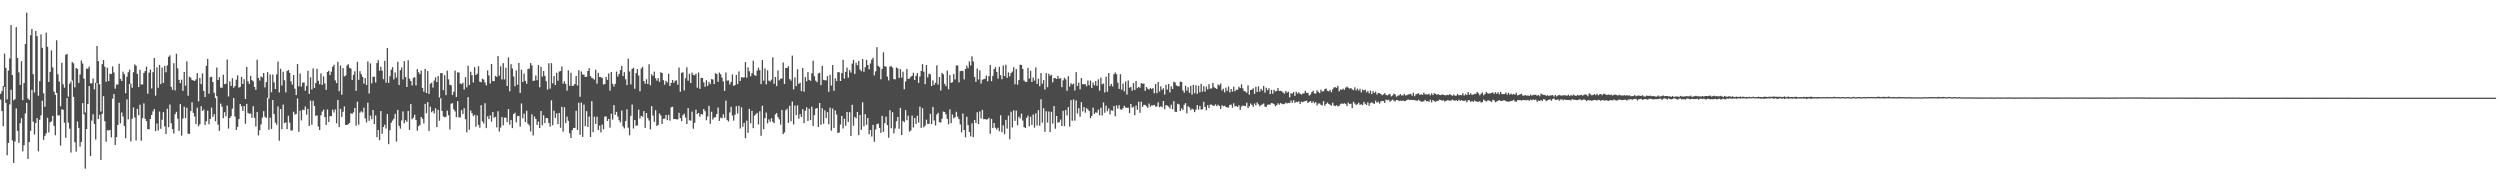 <?xml version="1.0" encoding="UTF-8"?>
<svg xmlns="http://www.w3.org/2000/svg" width="1920" height="150">
  <path d="M0 72.053h1v4.452H0zM1 70.017h1v15.312H1zM2 66.171h1v30.742H2zM3 41.215h1v25.563H3zM4 52.139h1v26.847H4zM5 76.330h1v42.930H5zM6 54.229h1v55.514H6zM7 44.839h1v35.384H7zM8 19.246h1v49.711H8zM9 57.673h1v50.140H9zM10 77.059h1v48.149H10zM11 76.169h1v32.505H11zM12 20.768h1v62.499H12zM13 44.569h1v55.953H13zM14 55.553h1v54.160H14zM15 65.166h1v29.472H15zM16 46.996h1v43.814H16zM17 76.932h1v39.327H17zM18 63.803h1v47.777H18zM19 33.746h1v53.368H19zM20 9.737h1v69.289H20zM21 75.602h1v46.433H21zM22 76.740h1v32.321H22zM23 27.046h1v73.440H23zM24 22.259h1v46.708H24zM25 57.010h1v36.428H25zM26 71.049h1v32.270H26zM27 23.786h1v70.657H27zM28 27.789h1v62.894H28zM29 73.484h1v42.815H29zM30 62.335h1v29.659H30zM31 26.399h1v62.244H31zM32 36.782h1v40.578H32zM33 71.607h1v35.833H33zM34 82.048h1v22.305H34zM35 25.080h1v77.316H35zM36 35.948h1v54.528H36zM37 62.917h1v38.769H37zM38 55.258h1v38.636H38zM39 38.635h1v54.484H39zM40 51.810h1v37.151H40zM41 70.306h1v26.350H41zM42 72.845h1v31.055H42zM43 30.933h1v40.442H43zM44 57.057h1v31.616H44zM45 62.660h1v25.874H45zM46 81.647h1v30.152H46zM47 48.263h1v35.708H47zM48 64.729h1v19.530H48zM49 67.373h1v26.780H49zM50 42.038h1v63.808H50zM51 41.348h1v33.952H51zM52 74.247h1v19.904H52zM53 64.253h1v34.543H53zM54 62.562h1v54.602H54zM55 47.662h1v14.165H55zM56 48.693h1v25.676H56zM57 67.064h1v42.213H57zM58 52.146h1v64.323H58zM59 53.005h1v40.266H59zM60 63.644h1v34.595H60zM61 57.169h1v55.450H61zM62 46.497h1v62.448H62zM63 48.773h1v30.411H63zM64 60.374h1v27.495H64zM65 86.413h1v43.139H65zM66 52.713h1v46.391H66zM67 52.715h1v27.217H67zM68 51.060h1v15.038H68zM69 64.025h1v55.810H69zM70 64.030h1v28.580H70zM71 60.267h1v27.537H71zM72 68.608h1v26.550H72zM73 63.580h1v43.524H73zM74 35.310h1v28.491H74zM75 46.936h1v44.542H75zM76 64.710h1v23.461H76zM77 85.674h1v37.149H77zM78 49.328h1v38.121H78zM79 46.096h1v27.782H79zM80 51.269h1v41.802H80zM81 62.761h1v46.156H81zM82 52.000h1v48.017H82zM83 62.272h1v37.971H83zM84 56.577h1v43.237H84zM85 56.861h1v48.672H85zM86 50.975h1v24.868H86zM87 55.658h1v16.462H87zM88 68.092h1v43.240H88zM89 64.962h1v40.376H89zM90 64.894h1v31.125H90zM91 48.973h1v29.896H91zM92 60.568h1v34.162H92zM93 62.199h1v24.188H93zM94 54.971h1v34.548H94zM95 56.969h1v39.851H95zM96 71.567h1v34.608H96zM97 58.951h1v17.383H97zM98 55.513h1v36.172H98zM99 53.552h1v10.953H99zM100 64.357h1v44.288H100zM101 67.380h1v23.848H101zM102 55.462h1v27.073H102zM103 49.449h1v40.784H103zM104 50.498h1v57.389H104zM105 56.736h1v26.856H105zM106 66.859h1v21.660H106zM107 53.603h1v26.828H107zM108 64.812h1v43.324H108zM109 64.835h1v25.921H109zM110 55.955h1v23.476H110zM111 54.596h1v36.636H111zM112 51.155h1v41.834H112zM113 71.963h1v27.161H113zM114 55.812h1v43.498H114zM115 53.413h1v37.957H115zM116 67.940h1v20.370H116zM117 55.462h1v30.104H117zM118 44.567h1v39.075H118zM119 73.455h1v27.324H119zM120 51.715h1v43.183H120zM121 67.393h1v32.923H121zM122 49.851h1v35.787H122zM123 64.561h1v34.364H123zM124 51.937h1v40.040H124zM125 63.650h1v22.493H125zM126 50.613h1v46.459H126zM127 55.487h1v47.490H127zM128 50.251h1v33.258H128zM129 43.641h1v54.070H129zM130 42.476h1v37.794H130zM131 66.739h1v27.938H131zM132 68.969h1v30.157H132zM133 48.554h1v53.975H133zM134 69.480h1v18.243H134zM135 41.292h1v44.623H135zM136 52.554h1v38.596H136zM137 61.331h1v39.198H137zM138 63.824h1v16.087H138zM139 61.206h1v42.974H139zM140 69.772h1v21.278H140zM141 55.275h1v26.718H141zM142 65.799h1v24.935H142zM143 47.162h1v35.591H143zM144 73.548h1v29.210H144zM145 58.900h1v43.867H145zM146 59.646h1v25.690H146zM147 61.491h1v17.046H147zM148 61.762h1v24.986H148zM149 62.225h1v27.291H149zM150 60.982h1v34.423H150zM151 56.220h1v26.488H151zM152 77.821h1v19.151H152zM153 59.805h1v35.643H153zM154 64.620h1v16.938H154zM155 56.358h1v28.764H155zM156 69.826h1v14.327H156zM157 74.542h1v21.408H157zM158 50.535h1v42.580H158zM159 45.268h1v39.725H159zM160 71.974h1v23.446H160zM161 59.235h1v32.095H161zM162 58.950h1v23.684H162zM163 62.952h1v26.868H163zM164 71.290h1v16.479H164zM165 75.324h1v17.830H165zM166 51.869h1v22.086H166zM167 61.446h1v34.321H167zM168 59.215h1v41.306H168zM169 67.257h1v12.308H169zM170 67.355h1v14.610H170zM171 57.398h1v33.400H171zM172 64.673h1v21.427H172zM173 64.263h1v25.100H173zM174 45.727h1v35.374H174zM175 74.077h1v24.632H175zM176 62.532h1v28.110H176zM177 66.013h1v23.238H177zM178 60.084h1v23.366H178zM179 67.430h1v7.886H179zM180 66.055h1v23.515H180zM181 61.200h1v38.588H181zM182 57.861h1v39.594H182zM183 67.331h1v24.159H183zM184 66.710h1v13.115H184zM185 59.010h1v22.670H185zM186 64.530h1v20.671H186zM187 60.808h1v20.663H187zM188 76.015h1v18.988H188zM189 51.410h1v28.379H189zM190 62.471h1v24.250H190zM191 64.444h1v22.891H191zM192 58.277h1v28.943H192zM193 61.549h1v28.932H193zM194 62.470h1v19.116H194zM195 66.789h1v23.694H195zM196 69.033h1v28.106H196zM197 45.879h1v40.137H197zM198 59.754h1v44.211H198zM199 61.834h1v38.162H199zM200 58.656h1v36.862H200zM201 59.452h1v30.895H201zM202 56.045h1v29.322H202zM203 67.099h1v22.564H203zM204 63.021h1v27.516H204zM205 55.385h1v19.706H205zM206 75.631h1v24.001H206zM207 57.123h1v33.226H207zM208 70.847h1v28.159H208zM209 57.317h1v19.544H209zM210 63.213h1v24.442H210zM211 68.375h1v25.763H211zM212 57.095h1v38.707H212zM213 47.313h1v34.382H213zM214 70.992h1v37.023H214zM215 52.801h1v30.944H215zM216 65.621h1v33.627H216zM217 55.113h1v25.207H217zM218 61.572h1v32.979H218zM219 70.964h1v23.037H219zM220 54.545h1v44.653H220zM221 53.744h1v35.173H221zM222 55.979h1v38.177H222zM223 62.435h1v37.824H223zM224 64.954h1v35.208H224zM225 57.609h1v28.181H225zM226 68.150h1v19.796H226zM227 73.017h1v14.420H227zM228 49.191h1v26.502H228zM229 66.300h1v34.909H229zM230 56.450h1v28.545H230zM231 66.434h1v26.090H231zM232 63.387h1v20.911H232zM233 63.463h1v21.131H233zM234 69.614h1v12.177H234zM235 66.006h1v22.082H235zM236 54.321h1v29.287H236zM237 72.068h1v24.654H237zM238 59.322h1v17.939H238zM239 68.686h1v27.129H239zM240 52.509h1v24.809H240zM241 67.478h1v13.855H241zM242 63.784h1v25.190H242zM243 52.915h1v35.676H243zM244 62.071h1v35.129H244zM245 64.714h1v35.162H245zM246 56.320h1v32.264H246zM247 65.167h1v20.559H247zM248 58.648h1v25.562H248zM249 64.081h1v25.873H249zM250 69.035h1v26.920H250zM251 55.264h1v28.879H251zM252 54.300h1v39.456H252zM253 57.658h1v31.595H253zM254 55.040h1v34.163H254zM255 51.312h1v32.914H255zM256 49.698h1v36.720H256zM257 61.685h1v22.391H257zM258 63.867h1v30.886H258zM259 47.445h1v29.343H259zM260 70.042h1v27.543H260zM261 50.261h1v33.351H261zM262 72.759h1v17.070H262zM263 52.328h1v33.546H263zM264 58.659h1v23.124H264zM265 57.985h1v37.978H265zM266 50.294h1v45.748H266zM267 49.289h1v46.035H267zM268 52.078h1v42.209H268zM269 52.700h1v34.318H269zM270 61.393h1v26.008H270zM271 57.477h1v28.803H271zM272 54.717h1v28.184H272zM273 69.731h1v26.771H273zM274 47.485h1v30.598H274zM275 61.326h1v34.484H275zM276 54.683h1v31.790H276zM277 57.010h1v28.421H277zM278 59.037h1v27.351H278zM279 64.275h1v18.412H279zM280 59.943h1v30.978H280zM281 65.257h1v28.799H281zM282 47.160h1v31.701H282zM283 71.812h1v20.982H283zM284 48.703h1v40.058H284zM285 63.980h1v27.544H285zM286 58.931h1v25.537H286zM287 58.963h1v36.250H287zM288 63.354h1v25.316H288zM289 48.431h1v56.958H289zM290 46.175h1v53.624H290zM291 54.261h1v53.404H291zM292 51.185h1v34.131H292zM293 54.275h1v48.424H293zM294 60.805h1v36.781H294zM295 46.757h1v48.990H295zM296 63.435h1v35.262H296zM297 36.888h1v50.683H297zM298 63.688h1v47.044H298zM299 58.517h1v41.472H299zM300 53.514h1v40.722H300zM301 51.560h1v41.029H301zM302 60.977h1v30.215H302zM303 55.627h1v31.749H303zM304 59.605h1v49.146H304zM305 47.433h1v36.985H305zM306 65.345h1v31.319H306zM307 53.892h1v44.941H307zM308 51.775h1v40.736H308zM309 61.000h1v24.572H309zM310 46.949h1v47.722H310zM311 59.180h1v33.110H311zM312 66.834h1v26.687H312zM313 46.263h1v38.971H313zM314 60.365h1v39.374H314zM315 62.210h1v17.703H315zM316 65.578h1v26.056H316zM317 59.684h1v30.709H317zM318 59.356h1v28.746H318zM319 65.605h1v26.580H319zM320 53.101h1v47.238H320zM321 55.490h1v41.426H321zM322 56.977h1v38.975H322zM323 54.153h1v35.681H323zM324 67.499h1v23.747H324zM325 70.419h1v24.372H325zM326 52.892h1v26.859H326zM327 71.422h1v15.602H327zM328 54.591h1v23.858H328zM329 72.153h1v28.484H329zM330 64.314h1v17.664H330zM331 63.553h1v22.646H331zM332 67.271h1v17.775H332zM333 61.867h1v25.295H333zM334 59.397h1v23.726H334zM335 63.025h1v34.633H335zM336 58.412h1v25.945H336zM337 74.830h1v17.904H337zM338 56.147h1v19.360H338zM339 56.118h1v29.085H339zM340 69.241h1v20.248H340zM341 57.679h1v32.365H341zM342 73.057h1v16.587H342zM343 54.221h1v30.788H343zM344 60.935h1v27.568H344zM345 65.146h1v34.300H345zM346 65.553h1v14.111H346zM347 72.998h1v6.282H347zM348 70.486h1v13.515H348zM349 54.241h1v31.340H349zM350 74.465h1v15.569H350zM351 55.503h1v22.107H351zM352 55.751h1v34.426H352zM353 64.107h1v26.054H353zM354 64.664h1v19.977H354zM355 63.542h1v24.130H355zM356 68.753h1v14.348H356zM357 59.281h1v32.267H357zM358 67.084h1v34.523H358zM359 50.451h1v24.142H359zM360 65.256h1v34.328H360zM361 55.083h1v29.812H361zM362 57.683h1v29.273H362zM363 63.328h1v25.878H363zM364 51.489h1v36.679H364zM365 57.598h1v39.717H365zM366 56.575h1v32.092H366zM367 50.906h1v44.989H367zM368 62.781h1v35.322H368zM369 63.160h1v17.644H369zM370 60.428h1v32.826H370zM371 61.150h1v33.717H371zM372 63.333h1v15.995H372zM373 65.556h1v32.850H373zM374 54.053h1v35.309H374zM375 57.949h1v33.536H375zM376 64.128h1v24.522H376zM377 49.152h1v44.261H377zM378 62.274h1v23.725H378zM379 62.294h1v28.137H379zM380 58.317h1v31.459H380zM381 59.029h1v38.803H381zM382 43.072h1v42.356H382zM383 58.101h1v42.898H383zM384 50.892h1v47.047H384zM385 61.037h1v28.864H385zM386 48.500h1v47.738H386zM387 61.053h1v29.249H387zM388 52.005h1v38.381H388zM389 66.070h1v27.716H389zM390 44.098h1v39.652H390zM391 70.134h1v25.554H391zM392 49.298h1v42.832H392zM393 52.556h1v45.857H393zM394 58.701h1v28.851H394zM395 66.239h1v20.345H395zM396 54.122h1v39.853H396zM397 65.095h1v24.114H397zM398 48.364h1v40.577H398zM399 71.358h1v25.928H399zM400 53.511h1v25.944H400zM401 62.963h1v27.936H401zM402 56.522h1v30.785H402zM403 62.097h1v31.695H403zM404 64.317h1v20.707H404zM405 53.027h1v41.963H405zM406 52.701h1v43.604H406zM407 48.425h1v52.535H407zM408 50.215h1v37.604H408zM409 62.135h1v41.829H409zM410 61.911h1v27.570H410zM411 57.937h1v33.453H411zM412 61.607h1v34.334H412zM413 49.942h1v43.474H413zM414 67.040h1v31.337H414zM415 51.251h1v33.986H415zM416 58.840h1v37.372H416zM417 54.524h1v34.067H417zM418 58.277h1v36.313H418zM419 62.355h1v28.278H419zM420 68.837h1v21.962H420zM421 48.576h1v45.808H421zM422 68.062h1v29.213H422zM423 48.473h1v28.562H423zM424 64.006h1v32.198H424zM425 58.379h1v26.604H425zM426 65.294h1v25.261H426zM427 55.913h1v31.182H427zM428 61.984h1v33.339H428zM429 54.963h1v31.785H429zM430 54.561h1v43.578H430zM431 51.121h1v30.952H431zM432 64.279h1v36.801H432zM433 62.393h1v20.052H433zM434 64.391h1v30.196H434zM435 69.645h1v19.916H435zM436 54.043h1v38.801H436zM437 65.849h1v36.512H437zM438 55.820h1v50.143H438zM439 65.946h1v34.020H439zM440 65.751h1v32.496H440zM441 64.460h1v33.890H441zM442 58.304h1v26.764H442zM443 65.623h1v34.160H443zM444 53.917h1v24.996H444zM445 74.357h1v29.199H445zM446 54.899h1v23.822H446zM447 57.171h1v48.016H447zM448 57.344h1v22.979H448zM449 59.122h1v37.793H449zM450 58.987h1v26.360H450zM451 54.537h1v43.030H451zM452 52.333h1v37.105H452zM453 58.494h1v46.736H453zM454 59.708h1v18.008H454zM455 60.316h1v41.192H455zM456 61.196h1v28.447H456zM457 53.524h1v41.677H457zM458 64.279h1v25.348H458zM459 55.934h1v43.840H459zM460 59.161h1v37.353H460zM461 59.259h1v42.411H461zM462 59.970h1v35.654H462zM463 64.932h1v34.470H463zM464 64.522h1v25.036H464zM465 59.046h1v30.353H465zM466 61.349h1v31.593H466zM467 56.438h1v34.840H467zM468 69.596h1v28.417H468zM469 55.343h1v32.015H469zM470 64.266h1v27.582H470zM471 66.468h1v14.290H471zM472 64.375h1v23.805H472zM473 54.988h1v30.955H473zM474 58.767h1v30.805H474zM475 56.802h1v35.616H475zM476 53.870h1v40.182H476zM477 50.626h1v34.274H477zM478 58.418h1v38.659H478zM479 55.381h1v43.227H479zM480 60.894h1v32.091H480zM481 65.355h1v18.626H481zM482 44.984h1v53.138H482zM483 54.819h1v49.097H483zM484 64.874h1v24.117H484zM485 52.908h1v27.352H485zM486 52.072h1v46.629H486zM487 68.148h1v24.015H487zM488 56.152h1v40.416H488zM489 53.091h1v43.249H489zM490 57.938h1v26.223H490zM491 70.067h1v21.020H491zM492 52.635h1v36.415H492zM493 51.355h1v38.315H493zM494 62.213h1v23.128H494zM495 64.233h1v33.965H495zM496 60.886h1v25.940H496zM497 64.558h1v26.108H497zM498 49.341h1v43.207H498zM499 65.560h1v33.782H499zM500 57.018h1v24.528H500zM501 58.296h1v30.507H501zM502 54.986h1v38.592H502zM503 60.073h1v24.613H503zM504 61.967h1v34.846H504zM505 59.974h1v35.883H505zM506 62.838h1v24.358H506zM507 55.477h1v33.232H507zM508 56.098h1v39.177H508zM509 61.616h1v29.604H509zM510 65.025h1v26.094H510zM511 62.040h1v26.224H511zM512 63.344h1v28.936H512zM513 56.672h1v31.485H513zM514 65.980h1v26.680H514zM515 63.682h1v18.763H515zM516 61.412h1v20.626H516zM517 63.647h1v27.801H517zM518 62.032h1v29.431H518zM519 61.696h1v30.020H519zM520 65.100h1v26.562H520zM521 51.879h1v34.735H521zM522 70.399h1v20.283H522zM523 55.975h1v37.034H523zM524 55.456h1v33.070H524zM525 69.408h1v17.887H525zM526 60.083h1v30.183H526zM527 51.734h1v43.473H527zM528 62.009h1v21.018H528zM529 56.559h1v35.801H529zM530 63.806h1v28.887H530zM531 55.804h1v29.887H531zM532 57.572h1v41.300H532zM533 57.838h1v36.461H533zM534 56.604h1v27.630H534zM535 67.362h1v20.235H535zM536 55.657h1v31.085H536zM537 68.210h1v21.393H537zM538 59.798h1v27.786H538zM539 59.920h1v28.051H539zM540 63.248h1v20.407H540zM541 66.616h1v18.718H541zM542 61.645h1v30.743H542zM543 65.955h1v23.471H543zM544 62.886h1v18.384H544zM545 64.599h1v30.520H545zM546 60.759h1v25.126H546zM547 61.017h1v30.791H547zM548 64.549h1v25.742H548zM549 56.286h1v33.653H549zM550 56.840h1v30.695H550zM551 62.818h1v19.752H551zM552 55.700h1v37.189H552zM553 57.021h1v33.360H553zM554 59.577h1v31.264H554zM555 62.546h1v25.276H555zM556 69.830h1v20.662H556zM557 55.674h1v21.581H557zM558 61.956h1v30.320H558zM559 61.741h1v31.583H559zM560 64.872h1v21.495H560zM561 62.940h1v19.137H561zM562 57.193h1v31.543H562zM563 65.969h1v26.701H563zM564 65.306h1v22.838H564zM565 57.534h1v24.020H565zM566 64.584h1v22.561H566zM567 54.833h1v26.436H567zM568 62.148h1v36.556H568zM569 59.311h1v23.197H569zM570 59.539h1v37.845H570zM571 59.367h1v35.006H571zM572 47.702h1v58.443H572zM573 59.672h1v33.015H573zM574 51.732h1v50.261H574zM575 54.729h1v28.902H575zM576 58.556h1v36.095H576zM577 56.194h1v28.977H577zM578 46.594h1v51.874H578zM579 57.720h1v31.132H579zM580 58.313h1v29.490H580zM581 54.266h1v32.410H581zM582 51.968h1v43.609H582zM583 53.904h1v31.600H583zM584 64.568h1v39.732H584zM585 46.120h1v35.102H585zM586 62.024h1v37.216H586zM587 52.514h1v38.247H587zM588 64.822h1v21.609H588zM589 54.017h1v40.778H589zM590 61.926h1v29.791H590zM591 62.556h1v31.061H591zM592 61.176h1v29.657H592zM593 43.981h1v49.471H593zM594 64.340h1v30.237H594zM595 59.160h1v28.651H595zM596 66.081h1v20.786H596zM597 54.114h1v35.899H597zM598 61.685h1v30.002H598zM599 60.508h1v35.198H599zM600 60.261h1v24.181H600zM601 47.974h1v55.019H601zM602 64.491h1v37.262H602zM603 52.196h1v32.487H603zM604 52.284h1v31.203H604zM605 50.862h1v43.567H605zM606 60.710h1v20.536H606zM607 61.914h1v31.250H607zM608 42.688h1v35.364H608zM609 68.623h1v26.953H609zM610 59.473h1v21.646H610zM611 66.101h1v22.324H611zM612 53.221h1v27.670H612zM613 64.415h1v26.768H613zM614 63.494h1v24.212H614zM615 69.992h1v19.818H615zM616 52.169h1v31.710H616zM617 70.469h1v24.097H617zM618 59.166h1v25.978H618zM619 62.422h1v20.032H619zM620 55.334h1v37.517H620zM621 61.313h1v22.209H621zM622 62.057h1v30.161H622zM623 56.262h1v25.725H623zM624 46.586h1v50.186H624zM625 58.584h1v29.863H625zM626 61.878h1v21.575H626zM627 63.105h1v19.839H627zM628 56.358h1v41.154H628zM629 55.871h1v23.238H629zM630 65.331h1v30.534H630zM631 50.604h1v32.576H631zM632 61.278h1v33.733H632zM633 61.655h1v23.065H633zM634 61.673h1v29.023H634zM635 58.460h1v27.662H635zM636 70.438h1v24.984H636zM637 57.496h1v25.214H637zM638 65.667h1v34.683H638zM639 49.966h1v33.368H639zM640 69.765h1v28.482H640zM641 60.166h1v24.613H641zM642 62.287h1v25.698H642zM643 55.382h1v46.707H643zM644 55.519h1v46.199H644zM645 62.187h1v33.497H645zM646 56.108h1v32.927H646zM647 45.916h1v52.755H647zM648 60.355h1v30.836H648zM649 55.183h1v41.430H649zM650 51.924h1v34.022H650zM651 59.659h1v33.964H651zM652 53.863h1v32.259H652zM653 55.724h1v48.681H653zM654 48.844h1v31.666H654zM655 46.051h1v50.442H655zM656 56.821h1v32.986H656zM657 48.190h1v42.747H657zM658 50.100h1v35.921H658zM659 46.684h1v57.127H659zM660 53.353h1v34.887H660zM661 54.705h1v45.029H661zM662 45.410h1v33.146H662zM663 55.131h1v41.884H663zM664 51.633h1v36.049H664zM665 45.920h1v49.921H665zM666 49.920h1v40.759H666zM667 53.246h1v49.957H667zM668 48.753h1v51.095H668zM669 45.818h1v59.031H669zM670 44.373h1v51.504H670zM671 57.922h1v50.927H671zM672 54.856h1v44.565H672zM673 36.261h1v59.103H673zM674 50.577h1v44.271H674zM675 51.545h1v46.684H675zM676 60.920h1v41.064H676zM677 52.894h1v36.141H677zM678 40.189h1v61.090H678zM679 50.817h1v43.816H679zM680 51.292h1v38.272H680zM681 58.784h1v37.360H681zM682 61.751h1v44.007H682zM683 51.035h1v33.610H683zM684 50.898h1v47.615H684zM685 51.944h1v34.274H685zM686 60.715h1v41.751H686zM687 60.965h1v37.725H687zM688 51.819h1v41.324H688zM689 52.546h1v37.290H689zM690 59.850h1v39.042H690zM691 53.074h1v29.747H691zM692 59.585h1v44.143H692zM693 55.028h1v37.860H693zM694 68.582h1v25.266H694zM695 62.581h1v21.998H695zM696 52.932h1v39.420H696zM697 60.663h1v28.128H697zM698 60.336h1v40.743H698zM699 58.999h1v41.270H699zM700 58.215h1v30.552H700zM701 55.828h1v42.143H701zM702 61.495h1v29.137H702zM703 58.189h1v37.014H703zM704 56.094h1v32.806H704zM705 63.657h1v30.490H705zM706 58.742h1v23.109H706zM707 54.460h1v43.761H707zM708 49.232h1v33.853H708zM709 55.111h1v42.669H709zM710 64.668h1v31.830H710zM711 49.943h1v41.940H711zM712 59.375h1v35.809H712zM713 56.552h1v38.593H713zM714 57.105h1v30.272H714zM715 66.062h1v29.223H715zM716 61.753h1v20.385H716zM717 65.160h1v27.343H717zM718 63.533h1v32.855H718zM719 50.200h1v37.739H719zM720 64.952h1v21.695H720zM721 59.158h1v34.702H721zM722 69.505h1v24.576H722zM723 55.971h1v35.188H723zM724 57.073h1v28.640H724zM725 64.371h1v21.716H725zM726 66.160h1v21.724H726zM727 54.152h1v37.137H727zM728 68.548h1v26.940H728zM729 57.644h1v26.350H729zM730 63.611h1v30.952H730zM731 63.070h1v24.834H731zM732 56.796h1v34.125H732zM733 61.026h1v28.956H733zM734 50.278h1v35.585H734zM735 50.206h1v39.400H735zM736 63.207h1v28.275H736zM737 54.643h1v40.893H737zM738 54.282h1v47.403H738zM739 54.594h1v32.603H739zM740 60.970h1v38.882H740zM741 52.983h1v52.482H741zM742 50.367h1v39.353H742zM743 52.384h1v43.725H743zM744 47.175h1v54.175H744zM745 50.209h1v54.527H745zM746 43.311h1v51.394H746zM747 47.188h1v58.185H747zM748 59.092h1v33.121H748zM749 62.893h1v31.534H749zM750 52.644h1v33.573H750zM751 61.006h1v34.293H751zM752 54.002h1v31.565H752zM753 64.146h1v26.856H753zM754 61.198h1v23.156H754zM755 60.880h1v30.661H755zM756 60.507h1v30.925H756zM757 58.043h1v33.802H757zM758 62.480h1v29.141H758zM759 58.557h1v31.939H759zM760 49.941h1v52.814H760zM761 62.325h1v29.006H761zM762 58.285h1v40.065H762zM763 53.084h1v41.358H763zM764 51.531h1v46.606H764zM765 55.169h1v44.282H765zM766 60.335h1v37.764H766zM767 51.326h1v49.415H767zM768 57.741h1v30.764H768zM769 60.823h1v40.720H769zM770 50.283h1v45.971H770zM771 58.439h1v44.679H771zM772 49.702h1v42.433H772zM773 59.767h1v38.989H773zM774 55.623h1v33.169H774zM775 58.690h1v48.287H775zM776 56.120h1v29.653H776zM777 54.994h1v42.892H777zM778 51.660h1v33.100H778zM779 64.725h1v28.126H779zM780 53.025h1v31.928H780zM781 64.968h1v31.292H781zM782 61.497h1v28.163H782zM783 49.648h1v41.337H783zM784 49.862h1v37.389H784zM785 52.889h1v39.691H785zM786 61.801h1v35.813H786zM787 62.803h1v35.559H787zM788 62.889h1v27.652H788zM789 52.133h1v36.665H789zM790 60.322h1v36.639H790zM791 54.400h1v35.290H791zM792 62.995h1v32.896H792zM793 59.513h1v28.434H793zM794 61.917h1v36.061H794zM795 51.776h1v35.254H795zM796 64.446h1v31.887H796zM797 60.457h1v24.163H797zM798 66.185h1v30.411H798zM799 56.138h1v20.119H799zM800 64.250h1v29.982H800zM801 61.515h1v21.563H801zM802 68.767h1v32.474H802zM803 56.153h1v29.232H803zM804 66.983h1v27.189H804zM805 56.603h1v29.076H805zM806 58.181h1v43.216H806zM807 57.426h1v28.442H807zM808 63.222h1v31.650H808zM809 59.885h1v21.571H809zM810 60.063h1v38.794H810zM811 60.648h1v28.390H811zM812 58.320h1v35.868H812zM813 60.409h1v33.424H813zM814 60.056h1v31.805H814zM815 66.912h1v29.850H815zM816 61.717h1v23.439H816zM817 59.723h1v37.219H817zM818 60.972h1v23.460H818zM819 69.719h1v18.933H819zM820 58.556h1v23.725H820zM821 66.437h1v30.794H821zM822 63.956h1v12.945H822zM823 64.931h1v27.850H823zM824 64.231h1v12.166H824zM825 69.540h1v23.098H825zM826 55.409h1v21.680H826zM827 66.057h1v21.105H827zM828 63.510h1v19.584H828zM829 68.618h1v21.030H829zM830 59.881h1v18.579H830zM831 64.666h1v20.818H831zM832 64.776h1v17.442H832zM833 64.553h1v22.028H833zM834 66.251h1v16.824H834zM835 61.768h1v22.237H835zM836 65.441h1v19.869H836zM837 61.831h1v28.926H837zM838 67.568h1v21.502H838zM839 63.408h1v19.266H839zM840 65.517h1v22.039H840zM841 62.243h1v24.040H841zM842 65.871h1v20.741H842zM843 60.874h1v23.297H843zM844 69.624h1v18.887H844zM845 59.556h1v23.213H845zM846 64.673h1v24.050H846zM847 64.135h1v14.575H847zM848 71.064h1v15.503H848zM849 58.905h1v22.223H849zM850 70.419h1v15.026H850zM851 56.074h1v27.128H851zM852 66.100h1v21.750H852zM853 64.409h1v20.251H853zM854 66.369h1v18.727H854zM855 57.055h1v24.371H855zM856 55.615h1v33.729H856zM857 57.008h1v23.994H857zM858 63.504h1v19.861H858zM859 68.250h1v12.528H859zM860 56.974h1v27.030H860zM861 68.867h1v15.341H861zM862 64.193h1v18.866H862zM863 70.123h1v11.103H863zM864 62.557h1v20.041H864zM865 72.603h1v10.260H865zM866 61.776h1v20.969H866zM867 67.355h1v19.469H867zM868 66.721h1v13.159H868zM869 69.684h1v13.015H869zM870 63.773h1v18.180H870zM871 69.130h1v19.357H871zM872 62.149h1v18.911H872zM873 67.808h1v16.445H873zM874 66.663h1v11.486H874zM875 67.426h1v19.223H875zM876 63.782h1v14.332H876zM877 64.298h1v17.841H877zM878 64.086h1v16.502H878zM879 69.828h1v10.682H879zM880 66.806h1v14.825H880zM881 68.127h1v14.676H881zM882 68.789h1v10.756H882zM883 67.556h1v14.371H883zM884 68.342h1v12.608H884zM885 67.624h1v13.415H885zM886 71.635h1v8.902H886zM887 64.551h1v17.259H887zM888 71.565h1v10.189H888zM889 62.909h1v15.678H889zM890 70.325h1v12.051H890zM891 66.325h1v15.356H891zM892 68.945h1v13.407H892zM893 67.810h1v9.780H893zM894 72.645h1v11.261H894zM895 65.152h1v15.606H895zM896 68.832h1v12.315H896zM897 64.518h1v17.363H897zM898 70.965h1v12.407H898zM899 66.324h1v14.042H899zM900 68.335h1v15.541H900zM901 62.797h1v14.912H901zM902 63.338h1v22.496H902zM903 65.620h1v20.355H903zM904 66.142h1v13.503H904zM905 66.305h1v13.861H905zM906 62.781h1v22.442H906zM907 62.862h1v20.339H907zM908 69.424h1v14.964H908zM909 71.228h1v9.245H909zM910 65.795h1v13.383H910zM911 69.601h1v17.498H911zM912 67.041h1v14.563H912zM913 71.272h1v11.192H913zM914 65.993h1v18.631H914zM915 72.656h1v10.818H915zM916 65.114h1v19.017H916zM917 71.639h1v14.455H917zM918 65.485h1v18.714H918zM919 72.061h1v8.615H919zM920 65.903h1v18.343H920zM921 70.922h1v10.381H921zM922 64.351h1v19.826H922zM923 70.381h1v13.477H923zM924 66.176h1v12.022H924zM925 70.349h1v11.837H925zM926 66.498h1v18.203H926zM927 68.653h1v12.066H927zM928 64.677h1v18.361H928zM929 68.063h1v12.271H929zM930 67.949h1v12.457H930zM931 63.680h1v17.419H931zM932 66.971h1v14.309H932zM933 67.655h1v12.513H933zM934 68.372h1v13.163H934zM935 64.948h1v15.479H935zM936 65.574h1v15.906H936zM937 64.159h1v19.626H937zM938 69.481h1v11.306H938zM939 68.081h1v13.577H939zM940 70.987h1v10.209H940zM941 67.321h1v14.817H941zM942 69.848h1v12.615H942zM943 66.459h1v16.190H943zM944 71.007h1v9.613H944zM945 68.329h1v11.936H945zM946 70.329h1v12.405H946zM947 66.558h1v12.783H947zM948 70.113h1v11.664H948zM949 68.827h1v12.519H949zM950 68.957h1v13.212H950zM951 66.593h1v14.245H951zM952 67.654h1v16.739H952zM953 64.762h1v17.028H953zM954 67.821h1v13.248H954zM955 69.950h1v11.339H955zM956 70.317h1v11.194H956zM957 71.190h1v7.615H957zM958 65.526h1v17.446H958zM959 72.681h1v8.917H959zM960 69.045h1v10.453H960zM961 68.854h1v11.727H961zM962 67.795h1v14.235H962zM963 72.075h1v7.371H963zM964 66.590h1v14.352H964zM965 70.732h1v7.978H965zM966 66.373h1v13.770H966zM967 70.408h1v11.276H967zM968 68.237h1v12.457H968zM969 69.531h1v10.640H969zM970 65.980h1v13.535H970zM971 71.118h1v10.730H971zM972 67.371h1v14.771H972zM973 69.255h1v11.219H973zM974 67.730h1v12.540H974zM975 72.265h1v8.063H975zM976 69.042h1v10.130H976zM977 71.987h1v7.393H977zM978 68.924h1v11.085H978zM979 70.246h1v11.318H979zM980 69.812h1v10.938H980zM981 67.657h1v11.669H981zM982 69.832h1v10.532H982zM983 69.713h1v9.462H983zM984 70.148h1v9.591H984zM985 71.105h1v9.020H985zM986 71.881h1v7.886H986zM987 69.794h1v9.043H987zM988 71.056h1v8.422H988zM989 70.378h1v8.612H989zM990 74.806h1v4.347H990zM991 71.506h1v5.810H991zM992 71.943h1v6.987H992zM993 70.630h1v6.340H993zM994 73.650h1v5.355H994zM995 70.449h1v7.672H995zM996 71.868h1v6.678H996zM997 70.845h1v6.914H997zM998 72.000h1v7.933H998zM999 72.623h1v5.514H999zM1000 71.813h1v6.692H1000zM1001 71.670h1v6.273H1001zM1002 69.770h1v7.849H1002zM1003 71.381h1v5.917H1003zM1004 71.215h1v7.864H1004zM1005 73.393h1v4.850H1005zM1006 72.489h1v5.061H1006zM1007 70.716h1v8.407H1007zM1008 69.659h1v8.270H1008zM1009 71.715h1v7.596H1009zM1010 71.848h1v6.607H1010zM1011 69.354h1v11.634H1011zM1012 70.529h1v8.995H1012zM1013 71.548h1v7.893H1013zM1014 68.847h1v11.663H1014zM1015 70.249h1v10.765H1015zM1016 70.101h1v7.581H1016zM1017 68.389h1v12.802H1017zM1018 67.973h1v11.859H1018zM1019 69.723h1v8.999H1019zM1020 70.084h1v9.752H1020zM1021 68.946h1v11.479H1021zM1022 70.866h1v10.274H1022zM1023 68.647h1v10.255H1023zM1024 67.169h1v13.881H1024zM1025 66.952h1v14.558H1025zM1026 67.501h1v13.349H1026zM1027 65.897h1v15.845H1027zM1028 70.175h1v11.149H1028zM1029 68.553h1v11.471H1029zM1030 69.033h1v10.352H1030zM1031 68.069h1v11.754H1031zM1032 68.956h1v10.313H1032zM1033 67.295h1v12.525H1033zM1034 66.485h1v15.038H1034zM1035 67.392h1v11.411H1035zM1036 68.079h1v11.843H1036zM1037 67.607h1v12.052H1037zM1038 68.644h1v14.375H1038zM1039 69.250h1v8.912H1039zM1040 67.090h1v12.421H1040zM1041 69.432h1v11.217H1041zM1042 68.024h1v11.977H1042zM1043 69.531h1v9.301H1043zM1044 68.201h1v12.326H1044zM1045 70.974h1v9.109H1045zM1046 68.770h1v12.027H1046zM1047 69.443h1v8.773H1047zM1048 68.918h1v10.786H1048zM1049 70.954h1v9.666H1049zM1050 69.907h1v8.667H1050zM1051 71.673h1v9.589H1051zM1052 69.637h1v9.546H1052zM1053 72.220h1v6.273H1053zM1054 70.048h1v9.279H1054zM1055 71.312h1v8.438H1055zM1056 70.356h1v6.904H1056zM1057 72.678h1v6.175H1057zM1058 71.395h1v6.663H1058zM1059 71.561h1v8.057H1059zM1060 72.246h1v5.733H1060zM1061 73.188h1v4.269H1061zM1062 72.430h1v5.233H1062zM1063 71.539h1v7.539H1063zM1064 72.856h1v3.580H1064zM1065 73.314h1v3.769H1065zM1066 72.607h1v3.980H1066zM1067 72.040h1v6.135H1067zM1068 74.023h1v3.259H1068zM1069 73.332h1v3.137H1069zM1070 71.891h1v5.396H1070zM1071 72.475h1v5.445H1071zM1072 74.268h1v2.519H1072zM1073 73.496h1v3.426H1073zM1074 73.200h1v4.509H1074zM1075 72.317h1v4.888H1075zM1076 73.323h1v4.354H1076zM1077 73.323h1v3.835H1077zM1078 72.034h1v5.649H1078zM1079 73.326h1v4.280H1079zM1080 73.109h1v3.676H1080zM1081 72.452h1v3.879H1081zM1082 72.449h1v4.455H1082zM1083 72.044h1v4.578H1083zM1084 73.468h1v3.361H1084zM1085 71.182h1v5.607H1085zM1086 73.876h1v3.058H1086zM1087 72.399h1v4.770H1087zM1088 72.027h1v5.458H1088zM1089 71.653h1v4.945H1089zM1090 72.899h1v4.585H1090zM1091 72.330h1v5.747H1091zM1092 72.855h1v5.205H1092zM1093 71.224h1v6.547H1093zM1094 72.441h1v4.281H1094zM1095 72.462h1v5.341H1095zM1096 72.573h1v5.016H1096zM1097 72.021h1v6.286H1097zM1098 73.214h1v3.348H1098zM1099 71.710h1v6.917H1099zM1100 72.992h1v3.790H1100zM1101 71.505h1v6.195H1101zM1102 72.067h1v6.153H1102zM1103 72.781h1v4.683H1103zM1104 72.228h1v5.311H1104zM1105 72.934h1v3.571H1105zM1106 73.059h1v3.666H1106zM1107 72.513h1v4.865H1107zM1108 72.809h1v4.156H1108zM1109 73.051h1v4.846H1109zM1110 73.230h1v4.319H1110zM1111 72.803h1v4.139H1111zM1112 73.060h1v4.027H1112zM1113 72.267h1v5.151H1113zM1114 73.032h1v4.117H1114zM1115 73.552h1v2.950H1115zM1116 72.541h1v4.544H1116zM1117 73.589h1v3.787H1117zM1118 73.362h1v3.617H1118zM1119 72.217h1v5.469H1119zM1120 73.230h1v3.317H1120zM1121 72.968h1v4.498H1121zM1122 73.179h1v3.721H1122zM1123 71.638h1v5.808H1123zM1124 73.365h1v4.110H1124zM1125 72.364h1v4.787H1125zM1126 73.005h1v5.657H1126zM1127 70.707h1v6.301H1127zM1128 72.681h1v4.316H1128zM1129 71.638h1v6.589H1129zM1130 72.881h1v4.674H1130zM1131 72.624h1v5.594H1131zM1132 72.101h1v5.095H1132zM1133 71.981h1v5.951H1133zM1134 70.559h1v7.576H1134zM1135 71.663h1v6.457H1135zM1136 73.176h1v4.580H1136zM1137 71.937h1v6.866H1137zM1138 70.965h1v7.450H1138zM1139 73.161h1v3.317H1139zM1140 72.125h1v5.220H1140zM1141 70.606h1v7.434H1141zM1142 71.626h1v5.639H1142zM1143 71.900h1v5.089H1143zM1144 71.708h1v5.944H1144zM1145 71.386h1v7.004H1145zM1146 70.915h1v5.747H1146zM1147 72.067h1v4.993H1147zM1148 70.883h1v7.654H1148zM1149 71.988h1v6.007H1149zM1150 70.892h1v6.455H1150zM1151 72.382h1v4.507H1151zM1152 70.563h1v6.939H1152zM1153 72.296h1v5.277H1153zM1154 72.253h1v4.877H1154zM1155 72.201h1v4.793H1155zM1156 71.090h1v6.631H1156zM1157 72.720h1v5.266H1157zM1158 71.218h1v6.880H1158zM1159 72.646h1v5.299H1159zM1160 71.855h1v5.645H1160zM1161 72.707h1v4.644H1161zM1162 72.212h1v4.424H1162zM1163 72.761h1v5.163H1163zM1164 71.249h1v6.949H1164zM1165 73.277h1v3.600H1165zM1166 72.905h1v4.038H1166zM1167 72.466h1v4.342H1167zM1168 72.047h1v5.260H1168zM1169 73.410h1v3.318H1169zM1170 73.396h1v3.453H1170zM1171 73.051h1v3.924H1171zM1172 73.528h1v3.549H1172zM1173 73.233h1v3.400H1173zM1174 73.743h1v3.664H1174zM1175 72.659h1v3.810H1175zM1176 73.457h1v3.538H1176zM1177 72.835h1v3.551H1177zM1178 72.876h1v3.868H1178zM1179 72.744h1v3.714H1179zM1180 73.536h1v4.612H1180zM1181 72.967h1v4.235H1181zM1182 73.916h1v3.638H1182zM1183 71.914h1v4.883H1183zM1184 72.538h1v5.152H1184zM1185 72.877h1v3.305H1185zM1186 72.911h1v3.509H1186zM1187 73.700h1v4.053H1187zM1188 73.052h1v3.974H1188zM1189 73.778h1v2.895H1189zM1190 73.200h1v3.081H1190zM1191 73.256h1v4.150H1191zM1192 73.001h1v3.125H1192zM1193 74.135h1v1.458H1193zM1194 72.969h1v3.781H1194zM1195 74.029h1v2.667H1195zM1196 73.383h1v2.845H1196zM1197 72.872h1v4.513H1197zM1198 73.209h1v3.165H1198zM1199 73.510h1v2.848H1199zM1200 73.098h1v3.950H1200zM1201 73.216h1v3.097H1201zM1202 73.159h1v3.601H1202zM1203 73.569h1v3.185H1203zM1204 72.702h1v4.106H1204zM1205 73.762h1v2.956H1205zM1206 72.857h1v4.373H1206zM1207 73.546h1v2.515H1207zM1208 72.665h1v3.975H1208zM1209 73.310h1v3.287H1209zM1210 73.709h1v3.069H1210zM1211 72.877h1v4.102H1211zM1212 73.324h1v3.227H1212zM1213 73.112h1v3.122H1213zM1214 72.726h1v4.326H1214zM1215 73.468h1v3.230H1215zM1216 72.830h1v3.427H1216zM1217 72.484h1v4.307H1217zM1218 72.814h1v4.855H1218zM1219 73.907h1v2.854H1219zM1220 71.726h1v5.416H1220zM1221 72.413h1v4.645H1221zM1222 73.256h1v4.172H1222zM1223 72.884h1v4.100H1223zM1224 72.247h1v4.511H1224zM1225 73.083h1v3.812H1225zM1226 72.012h1v5.189H1226zM1227 73.231h1v3.402H1227zM1228 72.462h1v4.460H1228zM1229 72.177h1v5.301H1229zM1230 73.136h1v3.701H1230zM1231 72.015h1v5.001H1231zM1232 72.032h1v5.354H1232zM1233 72.870h1v4.032H1233zM1234 72.828h1v4.477H1234zM1235 72.497h1v5.054H1235zM1236 73.034h1v3.756H1236zM1237 72.662h1v4.266H1237zM1238 73.382h1v3.758H1238zM1239 72.807h1v3.660H1239zM1240 72.658h1v4.289H1240zM1241 72.928h1v4.315H1241zM1242 73.433h1v3.529H1242zM1243 72.705h1v3.714H1243zM1244 73.221h1v3.304H1244zM1245 73.249h1v3.639H1245zM1246 73.413h1v3.463H1246zM1247 73.064h1v3.520H1247zM1248 73.486h1v3.092H1248zM1249 73.031h1v4.239H1249zM1250 73.508h1v2.909H1250zM1251 73.101h1v3.317H1251zM1252 73.924h1v2.093H1252zM1253 73.792h1v2.945H1253zM1254 73.799h1v2.302H1254zM1255 73.026h1v2.938H1255zM1256 73.934h1v1.985H1256zM1257 73.466h1v3.769H1257zM1258 73.327h1v2.947H1258zM1259 73.570h1v2.558H1259zM1260 73.672h1v2.199H1260zM1261 73.182h1v3.492H1261zM1262 74.005h1v2.215H1262zM1263 74.233h1v1.813H1263zM1264 73.420h1v2.838H1264zM1265 73.581h1v3.040H1265zM1266 73.777h1v2.110H1266zM1267 73.348h1v2.551H1267zM1268 73.862h1v2.097H1268zM1269 73.734h1v2.649H1269zM1270 73.900h1v2.320H1270zM1271 74.123h1v2.000H1271zM1272 74.126h1v2.059H1272zM1273 73.307h1v2.758H1273zM1274 74.094h1v1.658H1274zM1275 74.004h1v1.776H1275zM1276 73.576h1v3.173H1276zM1277 73.352h1v2.416H1277zM1278 73.892h1v1.686H1278zM1279 73.736h1v2.108H1279zM1280 73.751h1v2.654H1280zM1281 74.017h1v1.500H1281zM1282 73.929h1v2.147H1282zM1283 74.387h1v1.923H1283zM1284 73.687h1v2.394H1284zM1285 74.500h1v1.010H1285zM1286 74.088h1v1.497H1286zM1287 74.150h1v2.024H1287zM1288 74.030h1v2.474H1288zM1289 74.523h1v1.255H1289zM1290 73.630h1v2.029H1290zM1291 74.015h1v2.277H1291zM1292 74.129h1v2.066H1292zM1293 74.060h1v2.142H1293zM1294 73.950h1v2.497H1294zM1295 73.874h1v1.827H1295zM1296 73.917h1v1.746H1296zM1297 73.994h1v2.145H1297zM1298 73.408h1v2.838H1298zM1299 74.378h1v1.457H1299zM1300 74.094h1v2.043H1300zM1301 73.900h1v2.109H1301zM1302 73.568h1v2.561H1302zM1303 73.907h1v1.912H1303zM1304 73.957h1v2.612H1304zM1305 73.977h1v1.848H1305zM1306 74.175h1v1.622H1306zM1307 73.720h1v2.375H1307zM1308 74.191h1v1.603H1308zM1309 73.804h1v2.341H1309zM1310 73.736h1v2.685H1310zM1311 73.839h1v1.973H1311zM1312 73.611h1v2.392H1312zM1313 73.373h1v2.944H1313zM1314 74.177h1v1.928H1314zM1315 73.787h1v2.570H1315zM1316 73.487h1v2.596H1316zM1317 73.978h1v1.972H1317zM1318 73.660h1v2.704H1318zM1319 74.024h1v2.044H1319zM1320 73.920h1v1.798H1320zM1321 73.575h1v2.858H1321zM1322 73.962h1v2.230H1322zM1323 74.557h1v1.231H1323zM1324 73.667h1v2.496H1324zM1325 74.179h1v2.058H1325zM1326 74.313h1v1.253H1326zM1327 74.092h1v1.777H1327zM1328 73.846h1v1.681H1328zM1329 74.521h1v1.210H1329zM1330 73.943h1v1.902H1330zM1331 74.403h1v1.253H1331zM1332 74.560h1v1.010H1332zM1333 74.128h1v1.745H1333zM1334 74.456h1v1.207H1334zM1335 74.463h1v1.010H1335zM1336 74.084h1v1.638H1336zM1337 74.590h1v1.000H1337zM1338 74.154h1v1.468H1338zM1339 74.447h1v1.131H1339zM1340 74.603h1v1.000H1340zM1341 74.427h1v1.291H1341zM1342 74.684h1v1.000H1342zM1343 74.308h1v1.107H1343zM1344 74.577h1v1.000H1344zM1345 74.557h1v1.000H1345zM1346 74.218h1v1.123H1346zM1347 74.586h1v1.000H1347zM1348 74.602h1v1.063H1348zM1349 74.504h1v1.000H1349zM1350 74.222h1v1.386H1350zM1351 74.554h1v1.072H1351zM1352 74.457h1v1.482H1352zM1353 74.665h1v1.000H1353zM1354 74.329h1v1.507H1354zM1355 74.259h1v1.593H1355zM1356 74.433h1v1.274H1356zM1357 74.444h1v1.133H1357zM1358 74.273h1v1.317H1358zM1359 74.267h1v1.343H1359zM1360 74.289h1v1.113H1360zM1361 74.262h1v1.298H1361zM1362 74.149h1v1.763H1362zM1363 74.303h1v1.162H1363zM1364 74.271h1v1.580H1364zM1365 74.361h1v1.560H1365zM1366 74.293h1v1.232H1366zM1367 74.345h1v1.108H1367zM1368 74.565h1v1.366H1368zM1369 74.428h1v1.057H1369zM1370 74.023h1v2.015H1370zM1371 74.690h1v1.000H1371zM1372 74.387h1v1.200H1372zM1373 74.147h1v1.635H1373zM1374 74.541h1v1.191H1374zM1375 74.488h1v1.059H1375zM1376 74.450h1v1.394H1376zM1377 74.635h1v1.023H1377zM1378 74.355h1v1.275H1378zM1379 74.322h1v1.651H1379zM1380 74.623h1v1.000H1380zM1381 74.668h1v1.000H1381zM1382 74.557h1v1.180H1382zM1383 74.577h1v1.106H1383zM1384 74.580h1v1.086H1384zM1385 74.337h1v1.395H1385zM1386 74.605h1v1.053H1386zM1387 74.391h1v1.670H1387zM1388 74.547h1v1.184H1388zM1389 74.460h1v1.034H1389zM1390 74.284h1v1.578H1390zM1391 74.315h1v1.447H1391zM1392 74.606h1v1.000H1392zM1393 74.484h1v1.179H1393zM1394 74.573h1v1.000H1394zM1395 74.608h1v1.137H1395zM1396 74.497h1v1.164H1396zM1397 74.552h1v1.000H1397zM1398 74.644h1v1.000H1398zM1399 74.598h1v1.000H1399zM1400 74.482h1v1.000H1400zM1401 74.576h1v1.000H1401zM1402 74.769h1v1.000H1402zM1403 74.400h1v1.123H1403zM1404 74.632h1v1.000H1404zM1405 74.506h1v1.000H1405zM1406 74.639h1v1.000H1406zM1407 74.607h1v1.000H1407zM1408 74.238h1v1.219H1408zM1409 74.578h1v1.000H1409zM1410 74.528h1v1.000H1410zM1411 74.517h1v1.045H1411zM1412 74.600h1v1.000H1412zM1413 74.693h1v1.000H1413zM1414 74.550h1v1.000H1414zM1415 74.424h1v1.000H1415zM1416 74.701h1v1.000H1416zM1417 74.684h1v1.000H1417zM1418 74.498h1v1.000H1418zM1419 74.608h1v1.000H1419zM1420 74.544h1v1.000H1420zM1421 74.896h1v1.000H1421zM1422 74.603h1v1.000H1422zM1423 74.368h1v1.032H1423zM1424 74.641h1v1.000H1424zM1425 74.703h1v1.000H1425zM1426 74.559h1v1.000H1426zM1427 74.599h1v1.027H1427zM1428 74.420h1v1.080H1428zM1429 74.799h1v1.000H1429zM1430 74.647h1v1.000H1430zM1431 74.488h1v1.018H1431zM1432 74.561h1v1.000H1432zM1433 74.646h1v1.000H1433zM1434 74.432h1v1.045H1434zM1435 74.474h1v1.010H1435zM1436 74.495h1v1.000H1436zM1437 74.427h1v1.000H1437zM1438 74.556h1v1.000H1438zM1439 74.538h1v1.000H1439zM1440 74.607h1v1.000H1440zM1441 74.520h1v1.000H1441zM1442 74.188h1v1.297H1442zM1443 74.390h1v1.197H1443zM1444 74.661h1v1.000H1444zM1445 74.392h1v1.003H1445zM1446 74.352h1v1.244H1446zM1447 74.402h1v1.225H1447zM1448 74.545h1v1.000H1448zM1449 74.376h1v1.135H1449zM1450 74.193h1v1.398H1450zM1451 74.398h1v1.000H1451zM1452 74.761h1v1.000H1452zM1453 74.522h1v1.000H1453zM1454 74.465h1v1.186H1454zM1455 74.596h1v1.000H1455zM1456 74.756h1v1.000H1456zM1457 74.530h1v1.000H1457zM1458 74.400h1v1.229H1458zM1459 74.598h1v1.000H1459zM1460 74.547h1v1.000H1460zM1461 74.544h1v1.000H1461zM1462 74.600h1v1.000H1462zM1463 74.622h1v1.000H1463zM1464 74.757h1v1.000H1464zM1465 74.478h1v1.000H1465zM1466 74.654h1v1.000H1466zM1467 74.706h1v1.000H1467zM1468 74.698h1v1.000H1468zM1469 74.686h1v1.000H1469zM1470 74.735h1v1.000H1470zM1471 74.745h1v1.000H1471zM1472 74.694h1v1.000H1472zM1473 74.695h1v1.000H1473zM1474 74.713h1v1.000H1474zM1475 74.791h1v1.000H1475zM1476 74.765h1v1.000H1476zM1477 74.607h1v1.000H1477zM1478 74.631h1v1.000H1478zM1479 74.634h1v1.000H1479zM1480 74.720h1v1.000H1480zM1481 74.549h1v1.000H1481zM1482 74.616h1v1.000H1482zM1483 74.572h1v1.000H1483zM1484 74.559h1v1.000H1484zM1485 74.500h1v1.000H1485zM1486 74.626h1v1.000H1486zM1487 74.679h1v1.000H1487zM1488 74.363h1v1.283H1488zM1489 74.555h1v1.000H1489zM1490 74.621h1v1.000H1490zM1491 74.489h1v1.076H1491zM1492 74.424h1v1.104H1492zM1493 74.523h1v1.000H1493zM1494 74.598h1v1.000H1494zM1495 74.694h1v1.000H1495zM1496 74.441h1v1.049H1496zM1497 74.460h1v1.000H1497zM1498 74.689h1v1.000H1498zM1499 74.716h1v1.000H1499zM1500 74.521h1v1.000H1500zM1501 74.526h1v1.000H1501zM1502 74.732h1v1.000H1502zM1503 74.695h1v1.000H1503zM1504 74.561h1v1.000H1504zM1505 74.669h1v1.000H1505zM1506 74.779h1v1.000H1506zM1507 74.742h1v1.000H1507zM1508 74.740h1v1.000H1508zM1509 74.812h1v1.000H1509zM1510 74.791h1v1.000H1510zM1511 74.716h1v1.000H1511zM1512 74.747h1v1.000H1512zM1513 74.851h1v1.000H1513zM1514 74.714h1v1.000H1514zM1515 74.832h1v1.000H1515zM1516 74.822h1v1.000H1516zM1517 74.796h1v1.000H1517zM1518 74.871h1v1.000H1518zM1519 74.821h1v1.000H1519zM1520 74.865h1v1.000H1520zM1521 74.816h1v1.000H1521zM1522 74.883h1v1.000H1522zM1523 74.858h1v1.000H1523zM1524 74.782h1v1.000H1524zM1525 74.836h1v1.000H1525zM1526 74.845h1v1.000H1526zM1527 74.831h1v1.000H1527zM1528 74.814h1v1.000H1528zM1529 74.812h1v1.000H1529zM1530 74.846h1v1.000H1530zM1531 74.854h1v1.000H1531zM1532 74.917h1v1.000H1532zM1533 74.787h1v1.000H1533zM1534 74.794h1v1.000H1534zM1535 74.810h1v1.000H1535zM1536 74.826h1v1.000H1536zM1537 74.867h1v1.000H1537zM1538 74.849h1v1.000H1538zM1539 74.842h1v1.000H1539zM1540 74.801h1v1.000H1540zM1541 74.927h1v1.000H1541zM1542 74.819h1v1.000H1542zM1543 74.779h1v1.000H1543zM1544 74.862h1v1.000H1544zM1545 74.831h1v1.000H1545zM1546 74.861h1v1.000H1546zM1547 74.912h1v1.000H1547zM1548 74.796h1v1.000H1548zM1549 74.882h1v1.000H1549zM1550 74.843h1v1.000H1550zM1551 74.821h1v1.000H1551zM1552 74.877h1v1.000H1552zM1553 74.835h1v1.000H1553zM1554 74.801h1v1.000H1554zM1555 74.805h1v1.000H1555zM1556 74.889h1v1.000H1556zM1557 74.869h1v1.000H1557zM1558 74.826h1v1.000H1558zM1559 74.898h1v1.000H1559zM1560 74.898h1v1.000H1560zM1561 74.887h1v1.000H1561zM1562 74.865h1v1.000H1562zM1563 74.813h1v1.000H1563zM1564 74.869h1v1.000H1564zM1565 74.879h1v1.000H1565zM1566 74.824h1v1.000H1566zM1567 74.798h1v1.000H1567zM1568 74.814h1v1.000H1568zM1569 74.822h1v1.000H1569zM1570 74.813h1v1.000H1570zM1571 74.801h1v1.000H1571zM1572 74.869h1v1.000H1572zM1573 74.845h1v1.000H1573zM1574 74.864h1v1.000H1574zM1575 74.827h1v1.000H1575zM1576 74.910h1v1.000H1576zM1577 74.914h1v1.000H1577zM1578 74.870h1v1.000H1578zM1579 74.909h1v1.000H1579zM1580 74.868h1v1.000H1580zM1581 74.839h1v1.000H1581zM1582 74.840h1v1.000H1582zM1583 74.888h1v1.000H1583zM1584 74.845h1v1.000H1584zM1585 74.846h1v1.000H1585zM1586 74.808h1v1.000H1586zM1587 74.932h1v1.000H1587zM1588 74.836h1v1.000H1588zM1589 74.826h1v1.000H1589zM1590 74.825h1v1.000H1590zM1591 74.915h1v1.000H1591zM1592 74.832h1v1.000H1592zM1593 74.802h1v1.000H1593zM1594 74.869h1v1.000H1594zM1595 74.898h1v1.000H1595zM1596 74.863h1v1.000H1596zM1597 74.866h1v1.000H1597zM1598 74.845h1v1.000H1598zM1599 74.852h1v1.000H1599zM1600 74.877h1v1.000H1600zM1601 74.910h1v1.000H1601zM1602 74.790h1v1.000H1602zM1603 74.889h1v1.000H1603zM1604 74.908h1v1.000H1604zM1605 74.857h1v1.000H1605zM1606 74.870h1v1.000H1606zM1607 74.863h1v1.000H1607zM1608 74.875h1v1.000H1608zM1609 74.860h1v1.000H1609zM1610 74.824h1v1.000H1610zM1611 74.875h1v1.000H1611zM1612 74.857h1v1.000H1612zM1613 74.833h1v1.000H1613zM1614 74.884h1v1.000H1614zM1615 74.870h1v1.000H1615zM1616 74.912h1v1.000H1616zM1617 74.896h1v1.000H1617zM1618 74.794h1v1.000H1618zM1619 74.918h1v1.000H1619zM1620 74.858h1v1.000H1620zM1621 74.841h1v1.000H1621zM1622 74.879h1v1.000H1622zM1623 74.846h1v1.000H1623zM1624 74.857h1v1.000H1624zM1625 74.863h1v1.000H1625zM1626 74.796h1v1.000H1626zM1627 74.845h1v1.000H1627zM1628 74.861h1v1.000H1628zM1629 74.777h1v1.000H1629zM1630 74.848h1v1.000H1630zM1631 74.799h1v1.000H1631zM1632 74.818h1v1.000H1632zM1633 74.822h1v1.000H1633zM1634 74.791h1v1.000H1634zM1635 74.765h1v1.000H1635zM1636 74.780h1v1.000H1636zM1637 74.778h1v1.000H1637zM1638 74.780h1v1.000H1638zM1639 74.804h1v1.000H1639zM1640 74.822h1v1.000H1640zM1641 74.806h1v1.000H1641zM1642 74.761h1v1.000H1642zM1643 74.833h1v1.000H1643zM1644 74.817h1v1.000H1644zM1645 74.862h1v1.000H1645zM1646 74.814h1v1.000H1646zM1647 74.806h1v1.000H1647zM1648 74.888h1v1.000H1648zM1649 74.903h1v1.000H1649zM1650 74.860h1v1.000H1650zM1651 74.871h1v1.000H1651zM1652 74.886h1v1.000H1652zM1653 74.888h1v1.000H1653zM1654 74.853h1v1.000H1654zM1655 74.875h1v1.000H1655zM1656 74.898h1v1.000H1656zM1657 74.901h1v1.000H1657zM1658 74.898h1v1.000H1658zM1659 74.901h1v1.000H1659zM1660 74.885h1v1.000H1660zM1661 74.932h1v1.000H1661zM1662 74.891h1v1.000H1662zM1663 74.898h1v1.000H1663zM1664 74.889h1v1.000H1664zM1665 74.892h1v1.000H1665zM1666 74.884h1v1.000H1666zM1667 74.899h1v1.000H1667zM1668 74.893h1v1.000H1668zM1669 74.883h1v1.000H1669zM1670 74.894h1v1.000H1670zM1671 74.904h1v1.000H1671zM1672 74.881h1v1.000H1672zM1673 74.877h1v1.000H1673zM1674 74.901h1v1.000H1674zM1675 74.897h1v1.000H1675zM1676 74.921h1v1.000H1676zM1677 74.911h1v1.000H1677zM1678 74.891h1v1.000H1678zM1679 74.924h1v1.000H1679zM1680 74.914h1v1.000H1680zM1681 74.909h1v1.000H1681zM1682 74.916h1v1.000H1682zM1683 74.941h1v1.000H1683zM1684 74.927h1v1.000H1684zM1685 74.913h1v1.000H1685zM1686 74.916h1v1.000H1686zM1687 74.917h1v1.000H1687zM1688 74.960h1v1.000H1688zM1689 74.941h1v1.000H1689zM1690 74.938h1v1.000H1690zM1691 74.945h1v1.000H1691zM1692 74.938h1v1.000H1692zM1693 74.937h1v1.000H1693zM1694 74.945h1v1.000H1694zM1695 74.941h1v1.000H1695zM1696 74.965h1v1.000H1696zM1697 74.956h1v1.000H1697zM1698 74.941h1v1.000H1698zM1699 74.934h1v1.000H1699zM1700 74.957h1v1.000H1700zM1701 74.952h1v1.000H1701zM1702 74.940h1v1.000H1702zM1703 74.926h1v1.000H1703zM1704 74.936h1v1.000H1704zM1705 74.956h1v1.000H1705zM1706 74.939h1v1.000H1706zM1707 74.935h1v1.000H1707zM1708 74.918h1v1.000H1708zM1709 74.921h1v1.000H1709zM1710 74.932h1v1.000H1710zM1711 74.933h1v1.000H1711zM1712 74.923h1v1.000H1712zM1713 74.938h1v1.000H1713zM1714 74.916h1v1.000H1714zM1715 74.929h1v1.000H1715zM1716 74.944h1v1.000H1716zM1717 74.952h1v1.000H1717zM1718 74.930h1v1.000H1718zM1719 74.923h1v1.000H1719zM1720 74.972h1v1.000H1720zM1721 74.954h1v1.000H1721zM1722 74.931h1v1.000H1722zM1723 74.949h1v1.000H1723zM1724 74.975h1v1.000H1724zM1725 74.953h1v1.000H1725zM1726 74.949h1v1.000H1726zM1727 74.958h1v1.000H1727zM1728 74.971h1v1.000H1728zM1729 74.958h1v1.000H1729zM1730 74.962h1v1.000H1730zM1731 74.962h1v1.000H1731zM1732 74.967h1v1.000H1732zM1733 74.969h1v1.000H1733zM1734 74.969h1v1.000H1734zM1735 74.962h1v1.000H1735zM1736 74.970h1v1.000H1736zM1737 74.956h1v1.000H1737zM1738 74.972h1v1.000H1738zM1739 74.975h1v1.000H1739zM1740 74.972h1v1.000H1740zM1741 74.973h1v1.000H1741zM1742 74.964h1v1.000H1742zM1743 74.977h1v1.000H1743zM1744 74.982h1v1.000H1744zM1745 74.971h1v1.000H1745zM1746 74.961h1v1.000H1746zM1747 74.971h1v1.000H1747zM1748 74.961h1v1.000H1748zM1749 74.963h1v1.000H1749zM1750 74.962h1v1.000H1750zM1751 74.944h1v1.000H1751zM1752 74.956h1v1.000H1752zM1753 74.964h1v1.000H1753zM1754 74.964h1v1.000H1754zM1755 74.967h1v1.000H1755zM1756 74.958h1v1.000H1756zM1757 74.971h1v1.000H1757zM1758 74.982h1v1.000H1758zM1759 74.963h1v1.000H1759zM1760 74.973h1v1.000H1760zM1761 74.979h1v1.000H1761zM1762 74.982h1v1.000H1762zM1763 74.982h1v1.000H1763zM1764 74.981h1v1.000H1764zM1765 74.976h1v1.000H1765zM1766 74.974h1v1.000H1766zM1767 74.989h1v1.000H1767zM1768 74.982h1v1.000H1768zM1769 74.978h1v1.000H1769zM1770 74.987h1v1.000H1770zM1771 74.979h1v1.000H1771zM1772 74.984h1v1.000H1772zM1773 74.985h1v1.000H1773zM1774 74.983h1v1.000H1774zM1775 74.985h1v1.000H1775zM1776 74.977h1v1.000H1776zM1777 74.979h1v1.000H1777zM1778 74.980h1v1.000H1778zM1779 74.984h1v1.000H1779zM1780 74.972h1v1.000H1780zM1781 74.970h1v1.000H1781zM1782 74.978h1v1.000H1782zM1783 74.975h1v1.000H1783zM1784 74.978h1v1.000H1784zM1785 74.979h1v1.000H1785zM1786 74.977h1v1.000H1786zM1787 74.983h1v1.000H1787zM1788 74.985h1v1.000H1788zM1789 74.985h1v1.000H1789zM1790 74.980h1v1.000H1790zM1791 74.985h1v1.000H1791zM1792 74.975h1v1.000H1792zM1793 74.987h1v1.000H1793zM1794 74.988h1v1.000H1794zM1795 74.981h1v1.000H1795zM1796 74.974h1v1.000H1796zM1797 74.986h1v1.000H1797zM1798 74.983h1v1.000H1798zM1799 74.986h1v1.000H1799zM1800 74.984h1v1.000H1800zM1801 74.984h1v1.000H1801zM1802 74.990h1v1.000H1802zM1803 74.978h1v1.000H1803zM1804 74.979h1v1.000H1804zM1805 74.988h1v1.000H1805zM1806 74.990h1v1.000H1806zM1807 74.984h1v1.000H1807zM1808 74.988h1v1.000H1808zM1809 74.981h1v1.000H1809zM1810 74.985h1v1.000H1810zM1811 74.988h1v1.000H1811zM1812 74.990h1v1.000H1812zM1813 74.982h1v1.000H1813zM1814 74.983h1v1.000H1814zM1815 74.990h1v1.000H1815zM1816 74.987h1v1.000H1816zM1817 74.978h1v1.000H1817zM1818 74.987h1v1.000H1818zM1819 74.985h1v1.000H1819zM1820 74.991h1v1.000H1820zM1821 74.981h1v1.000H1821zM1822 74.985h1v1.000H1822zM1823 74.991h1v1.000H1823zM1824 74.996h1v1.000H1824zM1825 74.985h1v1.000H1825zM1826 74.990h1v1.000H1826zM1827 74.990h1v1.000H1827zM1828 74.993h1v1.000H1828zM1829 74.991h1v1.000H1829zM1830 74.991h1v1.000H1830zM1831 74.992h1v1.000H1831zM1832 74.992h1v1.000H1832zM1833 74.991h1v1.000H1833zM1834 74.994h1v1.000H1834zM1835 74.994h1v1.000H1835zM1836 74.993h1v1.000H1836zM1837 74.994h1v1.000H1837zM1838 74.995h1v1.000H1838zM1839 74.991h1v1.000H1839zM1840 74.993h1v1.000H1840zM1841 74.994h1v1.000H1841zM1842 74.994h1v1.000H1842zM1843 74.995h1v1.000H1843zM1844 74.996h1v1.000H1844zM1845 74.994h1v1.000H1845zM1846 74.997h1v1.000H1846zM1847 74.994h1v1.000H1847zM1848 74.994h1v1.000H1848zM1849 74.997h1v1.000H1849zM1850 74.995h1v1.000H1850zM1851 74.992h1v1.000H1851zM1852 74.995h1v1.000H1852zM1853 74.995h1v1.000H1853zM1854 74.996h1v1.000H1854zM1855 74.996h1v1.000H1855zM1856 74.994h1v1.000H1856zM1857 74.997h1v1.000H1857zM1858 74.994h1v1.000H1858zM1859 74.994h1v1.000H1859zM1860 74.996h1v1.000H1860zM1861 74.997h1v1.000H1861zM1862 74.996h1v1.000H1862zM1863 74.996h1v1.000H1863zM1864 74.996h1v1.000H1864zM1865 74.997h1v1.000H1865zM1866 74.997h1v1.000H1866zM1867 74.995h1v1.000H1867zM1868 74.996h1v1.000H1868zM1869 74.998h1v1.000H1869zM1870 74.999h1v1.000H1870zM1871 74.998h1v1.000H1871zM1872 74.999h1v1.000H1872zM1873 74.997h1v1.000H1873zM1874 74.998h1v1.000H1874zM1875 74.998h1v1.000H1875zM1876 74.999h1v1.000H1876zM1877 74.999h1v1.000H1877zM1878 74.999h1v1.000H1878zM1879 74.998h1v1.000H1879zM1880 74.999h1v1.000H1880zM1881 74.999h1v1.000H1881zM1882 74.999h1v1.000H1882zM1883 74.999h1v1.000H1883zM1884 74.999h1v1.000H1884zM1885 74.999h1v1.000H1885zM1886 75.000h1v1.000H1886zM1887 75.000h1v1.000H1887zM1888 75.000h1v1.000H1888zM1889 75.000h1v1.000H1889zM1890 75.000h1v1.000H1890zM1891 75.000h1v1.000H1891zM1892 75.000h1v1.000H1892zM1893 75.000h1v1.000H1893zM1894 75.000h1v1.000H1894zM1895 75.000h1v1.000H1895zM1896 75.000h1v1.000H1896zM1897 75.000h1v1.000H1897zM1898 75.000h1v1.000H1898zM1899 75.000h1v1.000H1899zM1900 75.000h1v1.000H1900zM1901 75.000h1v1.000H1901zM1902 75.000h1v1.000H1902zM1903 75.000h1v1.000H1903zM1904 75.000h1v1.000H1904zM1905 75.000h1v1.000H1905zM1906 75.000h1v1.000H1906zM1907 75.000h1v1.000H1907zM1908 75.000h1v1.000H1908zM1909 75.000h1v1.000H1909zM1910 75.000h1v1.000H1910zM1911 75.000h1v1.000H1911zM1912 75.000h1v1.000H1912zM1913 75.000h1v1.000H1913zM1914 75.000h1v1.000H1914zM1915 75.000h1v1.000H1915zM1916 75.000h1v1.000H1916zM1917 150.000h1v1.000H1917zM1918 150.000h1v1.000H1918zM1919 150.000h1v1.000H1919z" fill="#4a4a4a"></path>
</svg>
